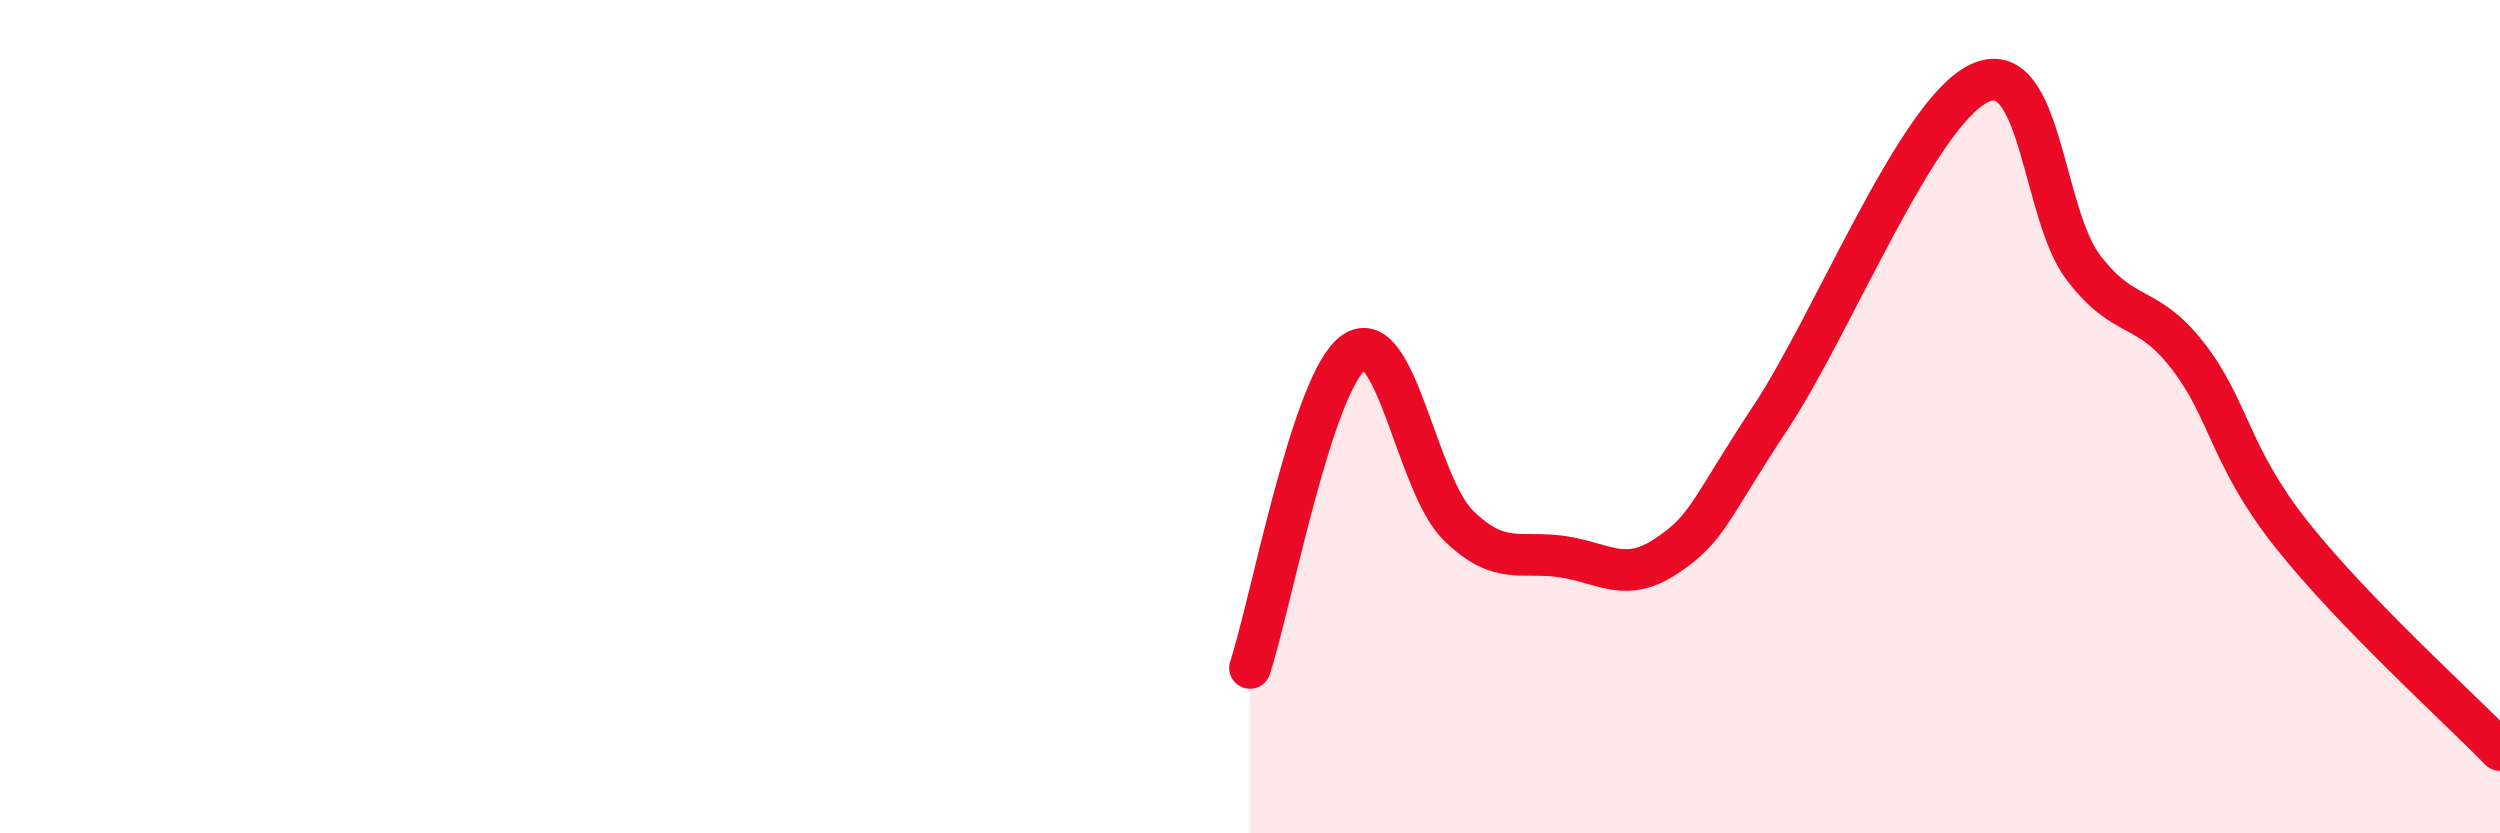 
    <svg width="60" height="20" viewBox="0 0 60 20" xmlns="http://www.w3.org/2000/svg">
      <path
        d="M 30,16.03 C 30.5,14.51 31.5,9.13 32.5,8.45 C 33.5,7.77 34,11.63 35,12.61 C 36,13.59 36.5,13.21 37.5,13.36 C 38.5,13.51 39,14.01 40,13.34 C 41,12.67 41,12.28 42.5,10.01 C 44,7.74 46,2.72 47.5,2 C 49,1.28 49,5.11 50,6.42 C 51,7.73 51.5,7.25 52.5,8.53 C 53.5,9.81 53.5,10.94 55,12.83 C 56.5,14.72 59,16.97 60,18L60 20L30 20Z"
        fill="#EB0A25"
        opacity="0.1"
        stroke-linecap="round"
        stroke-linejoin="round"
      />
      <path
        d="M 30,16.03 C 30.5,14.51 31.5,9.13 32.5,8.45 C 33.5,7.77 34,11.63 35,12.61 C 36,13.59 36.5,13.21 37.5,13.36 C 38.5,13.51 39,14.01 40,13.34 C 41,12.67 41,12.28 42.5,10.01 C 44,7.74 46,2.72 47.5,2 C 49,1.28 49,5.11 50,6.42 C 51,7.73 51.5,7.25 52.5,8.53 C 53.5,9.81 53.5,10.94 55,12.83 C 56.5,14.72 59,16.97 60,18"
        stroke="#EB0A25"
        stroke-width="1"
        fill="none"
        stroke-linecap="round"
        stroke-linejoin="round"
      />
    </svg>
  